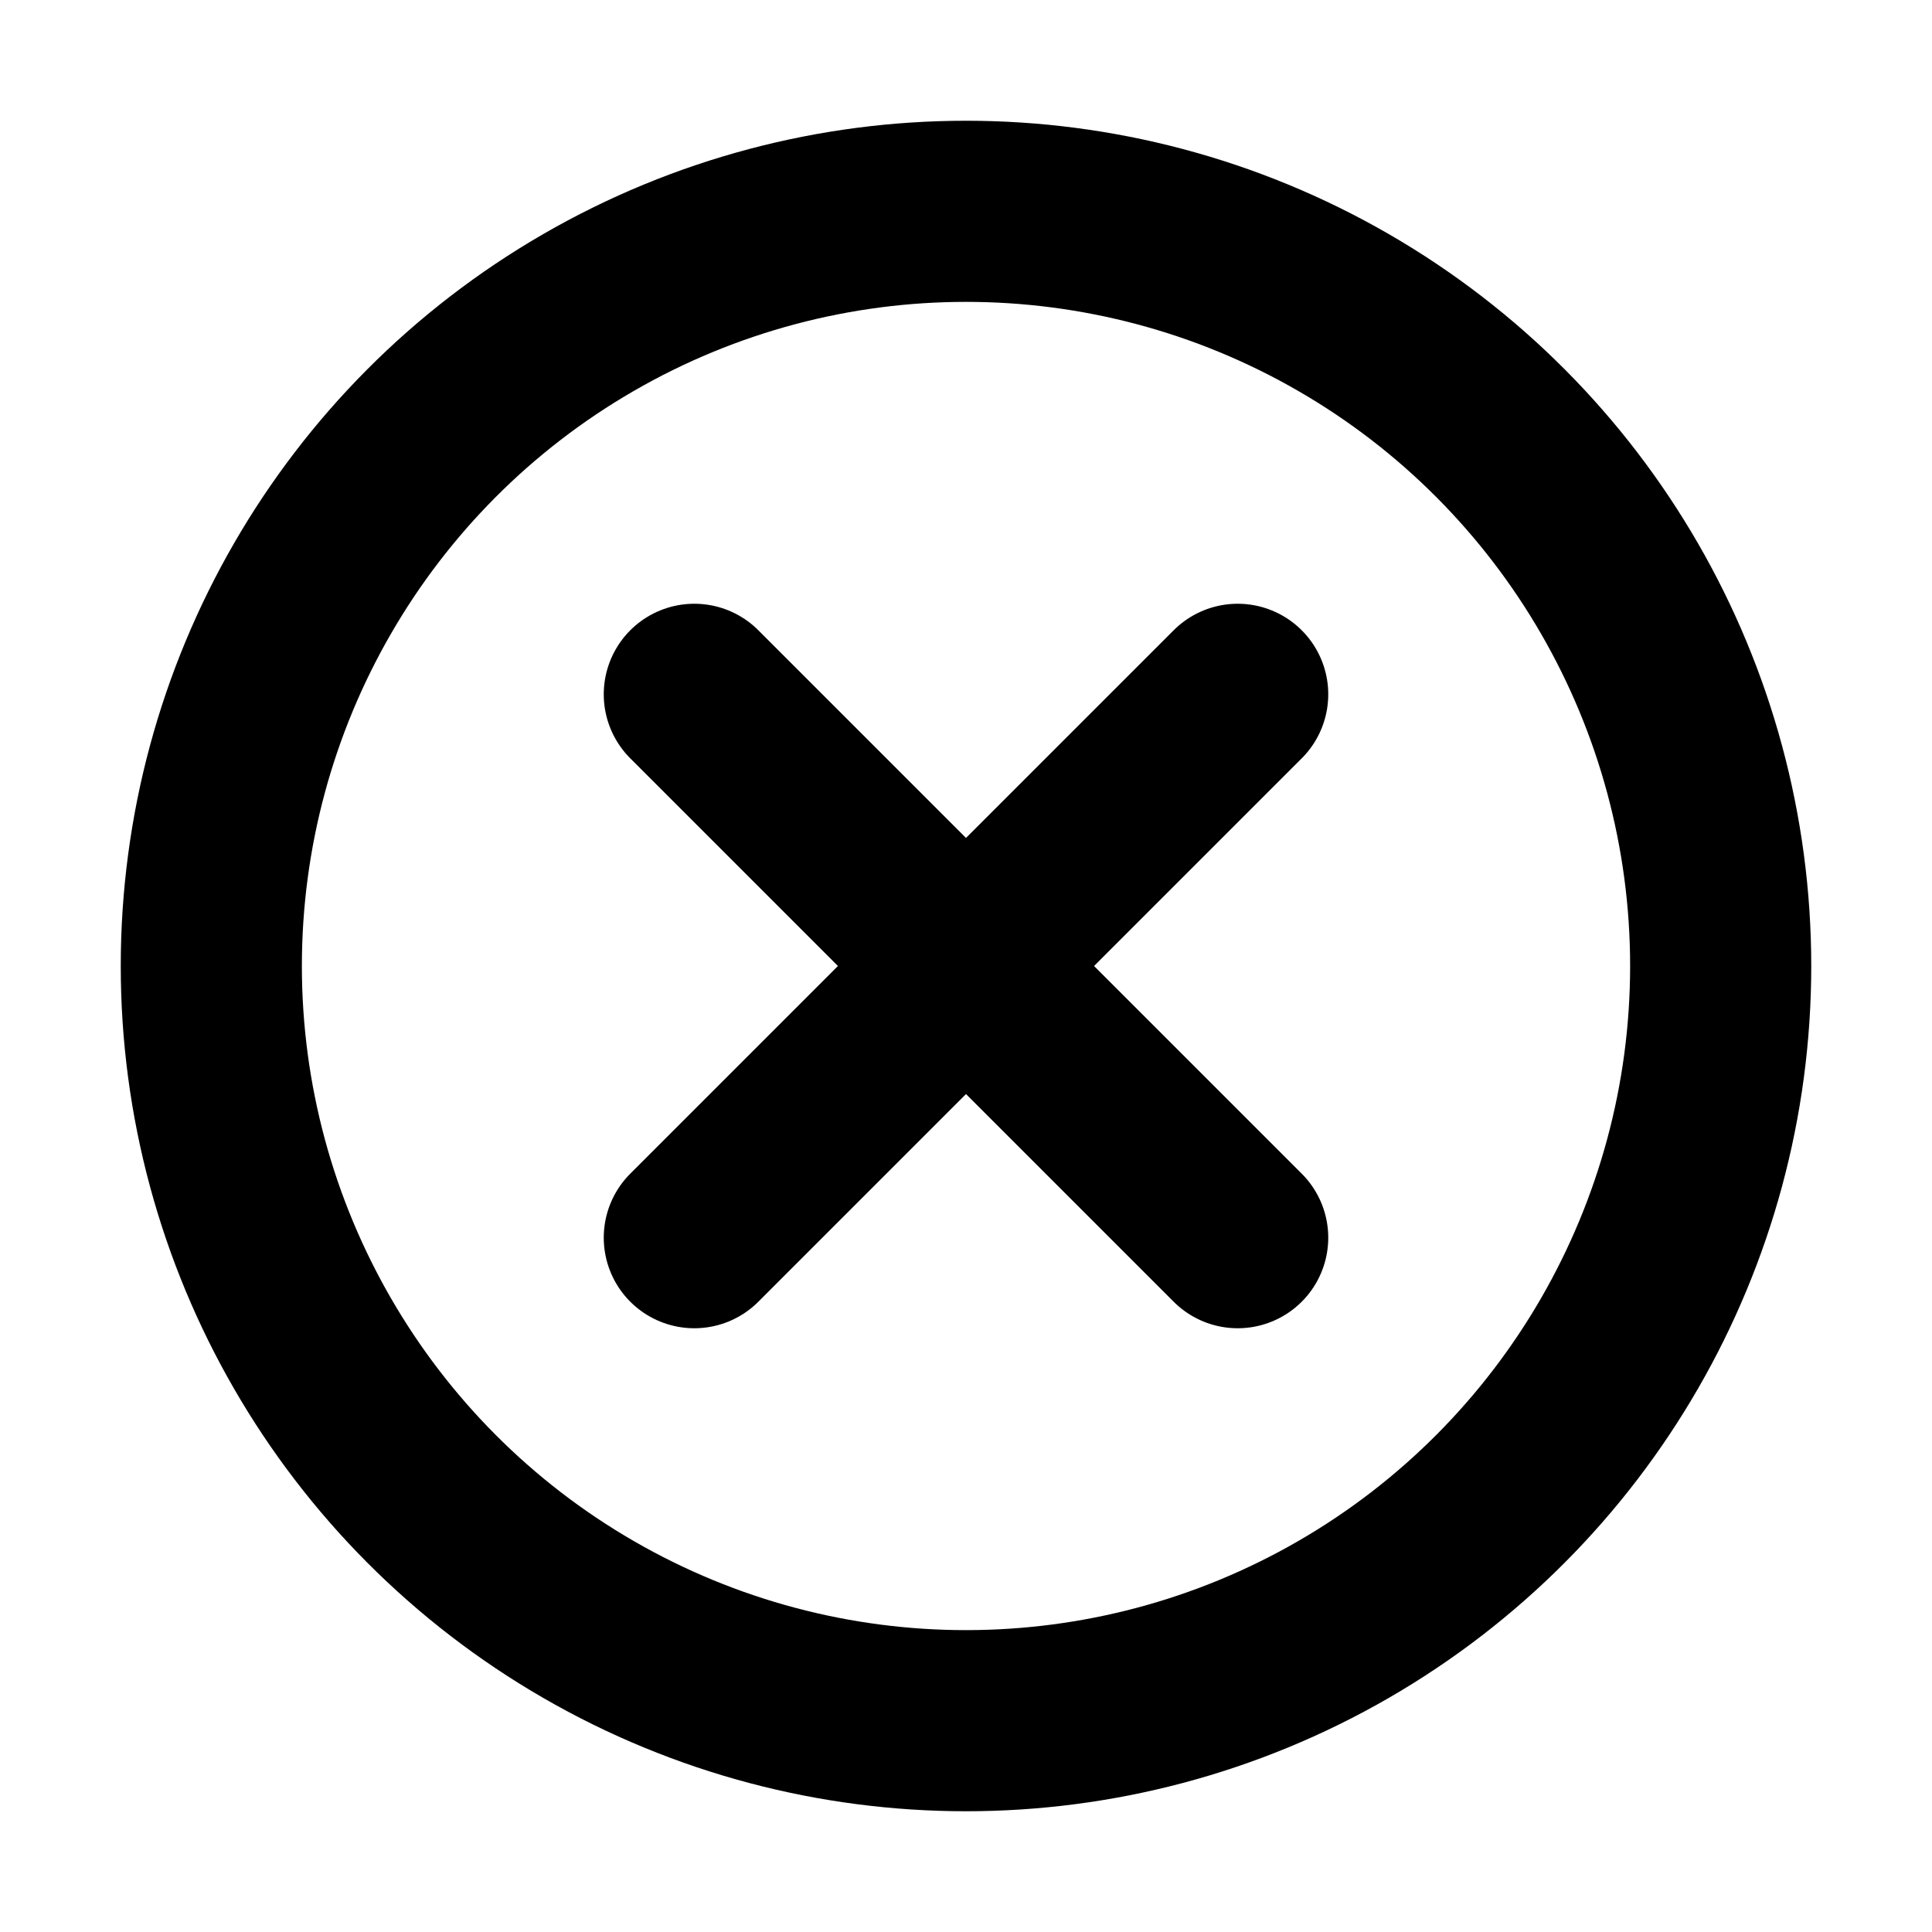 <?xml version="1.0" encoding="utf-8"?>
<svg width="800px" height="800px" viewBox="0 0 16 16" xmlns="http://www.w3.org/2000/svg" version="1.1" fill="none" stroke="#000000" stroke-linecap="round" stroke-linejoin="round" stroke-width="1.5">
<path d="m10.25 5.75-4.5 4.5m0-4.5 4.5 4.5"/>
<circle cx="8" cy="8" r="6.25"/>
</svg>